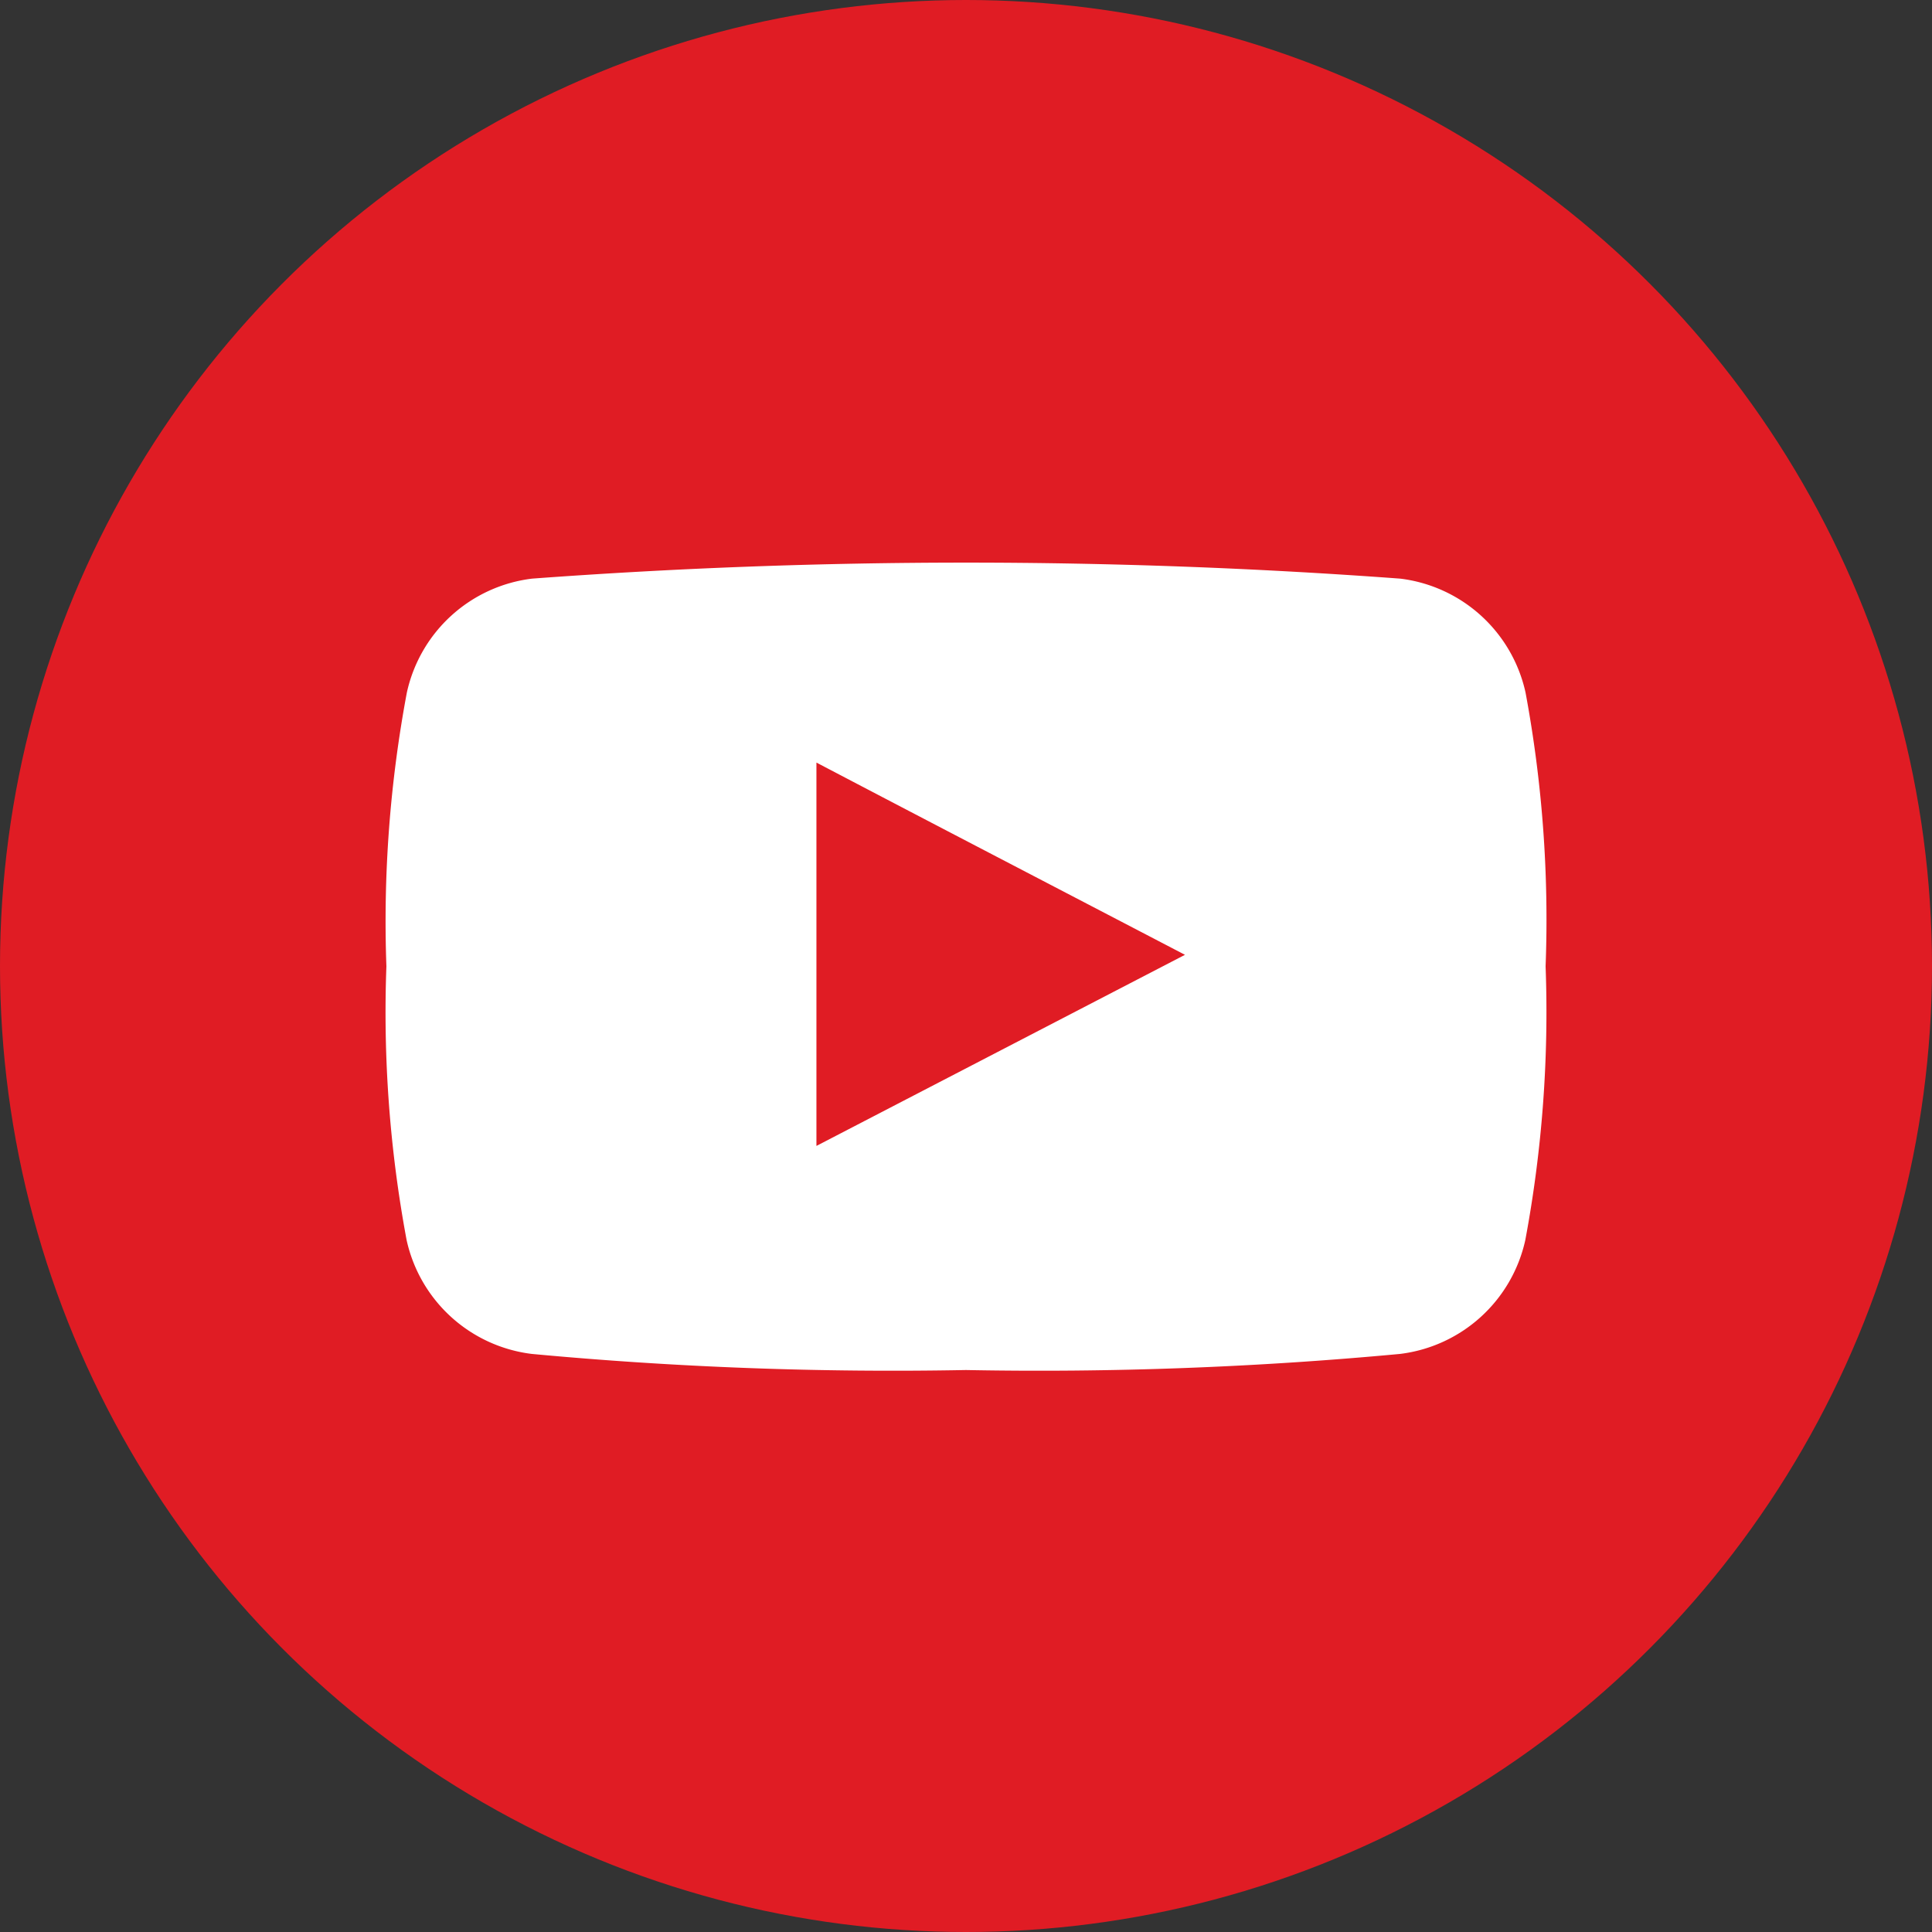 <svg xmlns="http://www.w3.org/2000/svg" width="24" height="24" viewBox="0 0 24 24"><rect x="0" y="0" width="24" height="24" fill="#333333" stroke="none"/><g transform="translate(-1297 -8)"><circle cx="12" cy="12" r="12" transform="translate(1297 8)" fill="#e01c24"/><path d="M1303.607,24.819a48.234,48.234,0,0,0,5.392.2,48.219,48.219,0,0,0,5.392-.2,1.819,1.819,0,0,0,1.557-1.415,15.414,15.414,0,0,0,.252-3.4,15.4,15.4,0,0,0-.249-3.4,1.819,1.819,0,0,0-1.557-1.416,73.163,73.163,0,0,0-10.785,0,1.817,1.817,0,0,0-1.555,1.416,15.406,15.406,0,0,0-.254,3.4,15.413,15.413,0,0,0,.251,3.4A1.818,1.818,0,0,0,1303.607,24.819Zm3.535-7.346c1.526.8,3.042,1.587,4.578,2.388l-4.578,2.374Z" fill="#fff" fill-rule="evenodd"/></g></svg>